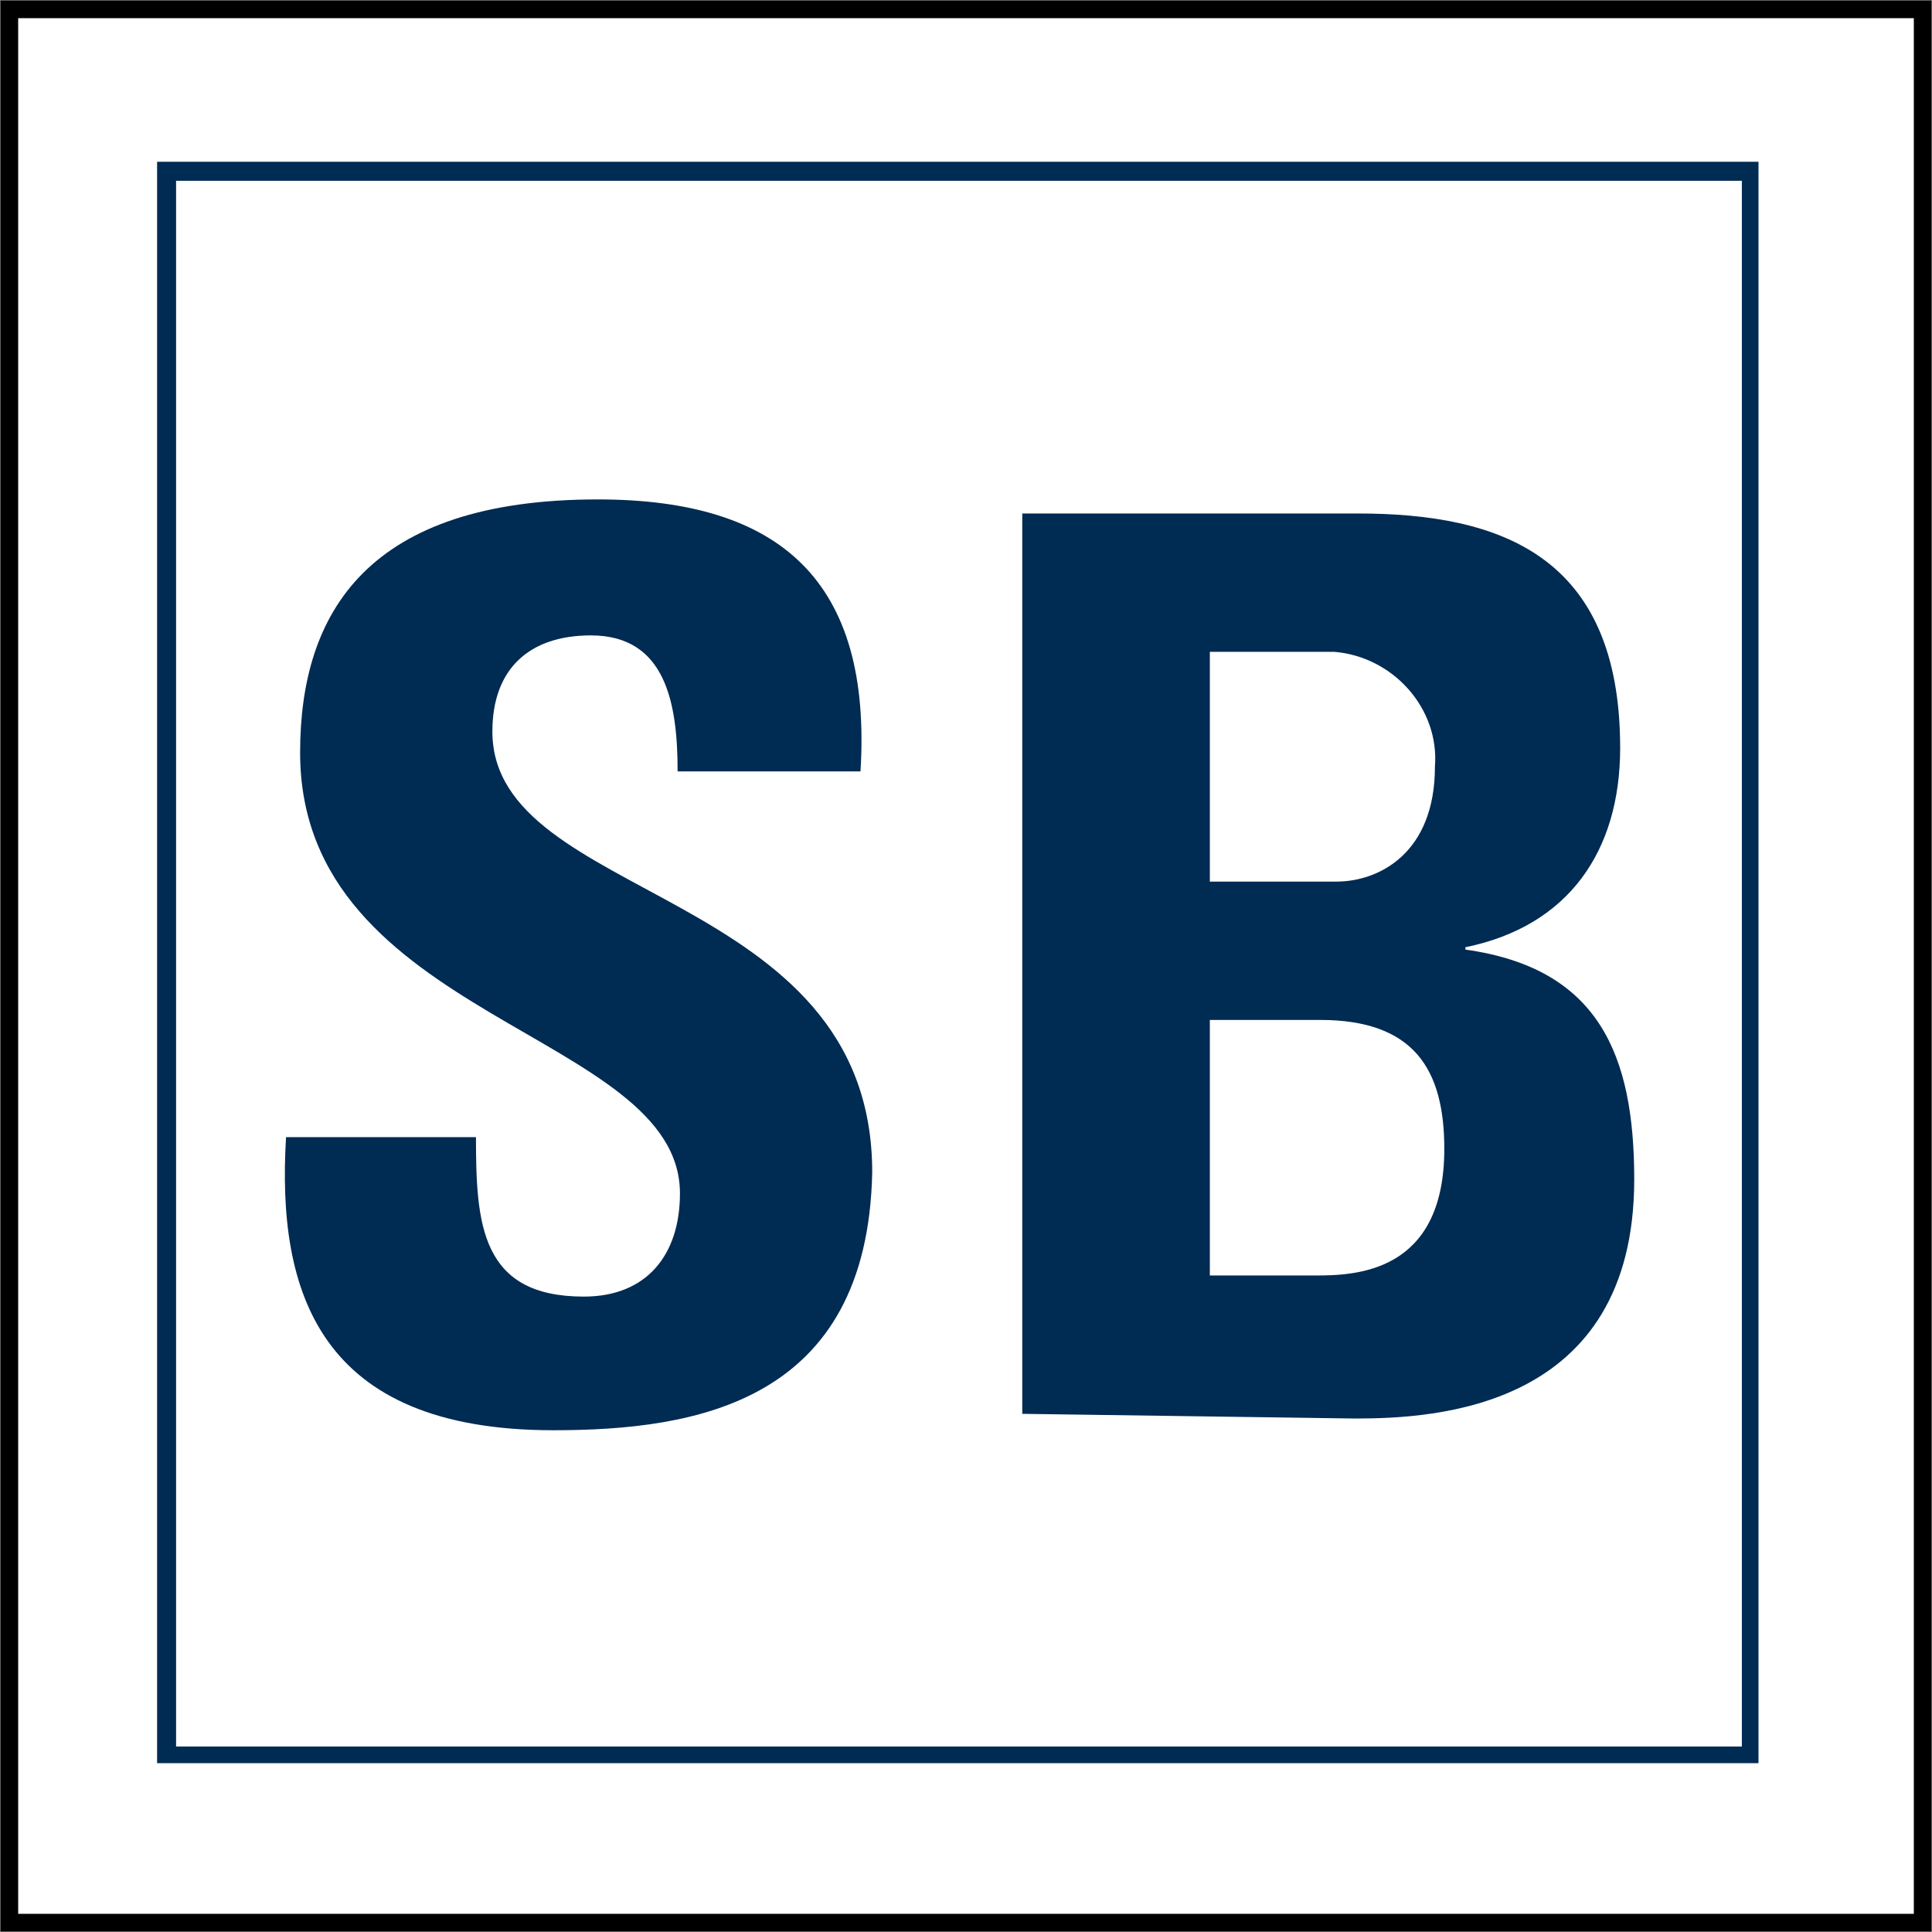 <?xml version="1.0" encoding="utf-8"?>
<!-- Generator: Adobe Illustrator 24.1.0, SVG Export Plug-In . SVG Version: 6.00 Build 0)  -->
<svg version="1.1" id="Ebene_1" xmlns="http://www.w3.org/2000/svg" xmlns:xlink="http://www.w3.org/1999/xlink" x="0px" y="0px"
	 viewBox="0 0 82.4 82.4" style="enable-background:new 0 0 82.4 82.4;" xml:space="preserve">
<rect x="0" y="0" width="82.4" height="82.4" fill="#808080" stroke="none"/>
<style type="text/css">
	.st0{fill:#FFFFFF;stroke:#000000;stroke-width:0.75;}
	.st1{clip-path:url(#SVGID_2_);}
	.st2{fill:none;stroke:#002B53;stroke-width:0.82;stroke-miterlimit:10;}
	.st3{fill:#002B53;}
</style>
<rect x="0.4" y="0.4" class="st0" width="81.6" height="81.6"/>
<g>
	<defs>
		<rect id="SVGID_1_" x="6.7" y="6.9" width="68.3" height="68.3"/>
	</defs>
	<clipPath id="SVGID_2_">
		<use xlink:href="#SVGID_1_"  style="overflow:visible;"/>
	</clipPath>
	<g class="st1">
		<polygon class="st2" points="74.7,74.9 7.1,74.9 7.1,7.3 74.7,7.3 74.7,74.9 		"/>
	</g>
</g>
<path class="st3" d="M23.6,61c-10,0-11.8-5.9-11.4-12.5h8.1c0,3.7,0.2,6.8,4.6,6.8c2.7,0,4.1-1.8,4.1-4.4c0-6.9-16.2-7.4-16.2-18.8
	c0-6,2.9-10.8,12.7-10.8c7.8,0,11.7,3.5,11.2,11.6h-7.8c0-2.9-0.5-5.8-3.7-5.8c-2.6,0-4.2,1.4-4.2,4.1c0,7.3,16.2,6.6,16.2,18.8
	C37,59.8,29.7,61,23.6,61L23.6,61z"/>
<path class="st3" d="M51.6,54.4h4.5c1.7,0,5.5-0.1,5.5-5.4c0-3.4-1.3-5.5-5.3-5.5h-4.7V54.4z M51.6,37.6H57c1.8,0,4.2-1.2,4.2-4.9
	c0.2-2.5-1.8-4.7-4.3-4.9c-0.1,0-0.2,0-0.3,0h-5L51.6,37.6L51.6,37.6z M43.6,60.3V21.9h14.3c6.1,0,11.2,1.8,11.2,10
	c0,4.4-2.2,7.6-6.6,8.5v0.1c5.7,0.8,7.2,4.5,7.2,9.8c0,9.8-8.5,10.2-11.9,10.2L43.6,60.3z"/>
</svg>
